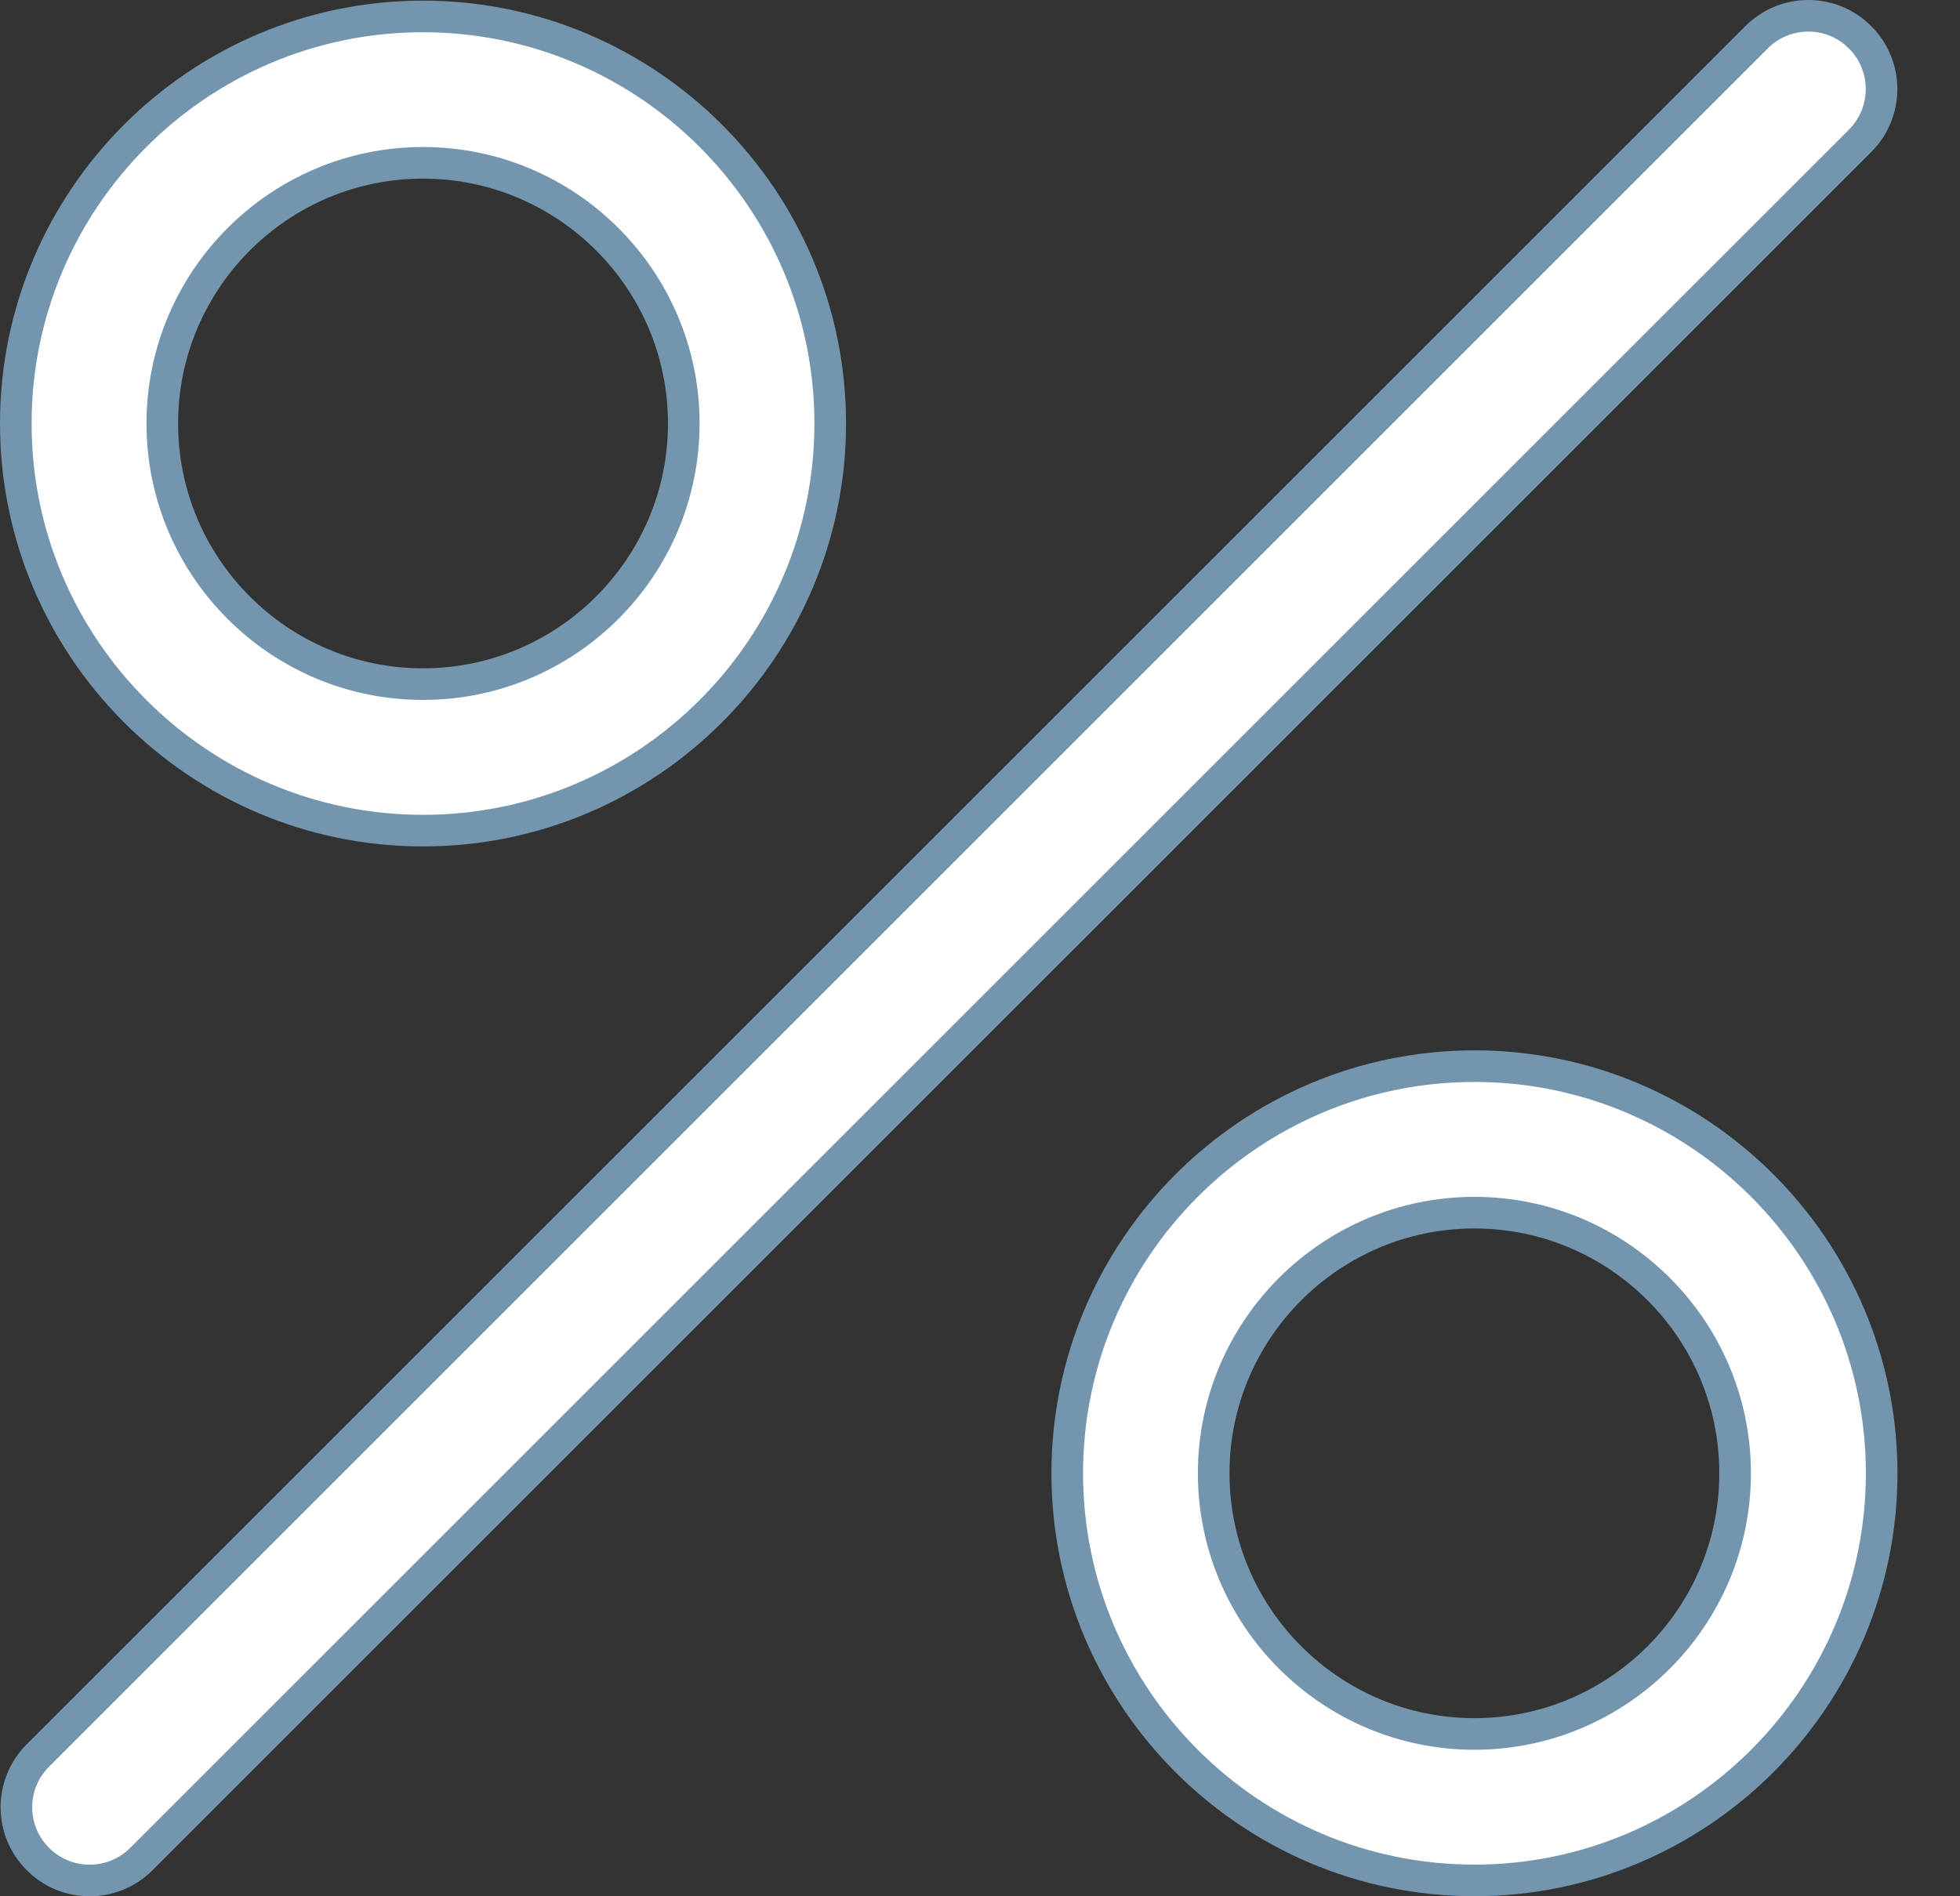 <svg width="31" height="30" viewBox="0 0 31 30" fill="none" xmlns="http://www.w3.org/2000/svg">
<rect x="0" y="0" width="31" height="30" fill="#333333" stroke="none"/>
<path d="M27.782 0.59C28.206 0.165 28.877 0.138 29.332 0.51L29.42 0.59C29.872 1.042 29.872 1.775 29.42 2.228L2.237 29.41C2.011 29.637 1.715 29.75 1.418 29.75C1.121 29.75 0.825 29.637 0.599 29.41C0.146 28.958 0.146 28.225 0.599 27.773L27.782 0.59ZM23.32 16.867C26.871 16.867 29.761 19.757 29.761 23.308C29.761 26.859 26.871 29.749 23.32 29.749C19.769 29.749 16.88 26.858 16.88 23.308C16.88 19.757 19.77 16.867 23.32 16.867ZM23.32 19.185C21.047 19.185 19.196 21.034 19.196 23.308C19.196 25.581 21.046 27.432 23.32 27.432C25.594 27.432 27.443 25.581 27.443 23.308C27.443 21.034 25.594 19.185 23.32 19.185ZM6.69 0.26C10.241 0.26 13.131 3.149 13.131 6.7C13.131 10.251 10.242 13.141 6.69 13.141C3.14 13.141 0.25 10.251 0.25 6.7C0.25 3.149 3.14 0.26 6.69 0.26ZM6.69 2.576C4.417 2.576 2.567 4.426 2.567 6.7C2.567 8.974 4.416 10.823 6.69 10.823C8.964 10.823 10.814 8.974 10.815 6.7C10.815 4.426 8.964 2.576 6.69 2.576Z" fill="white" stroke="#7395AE" stroke-width="0.5"/>
</svg>

